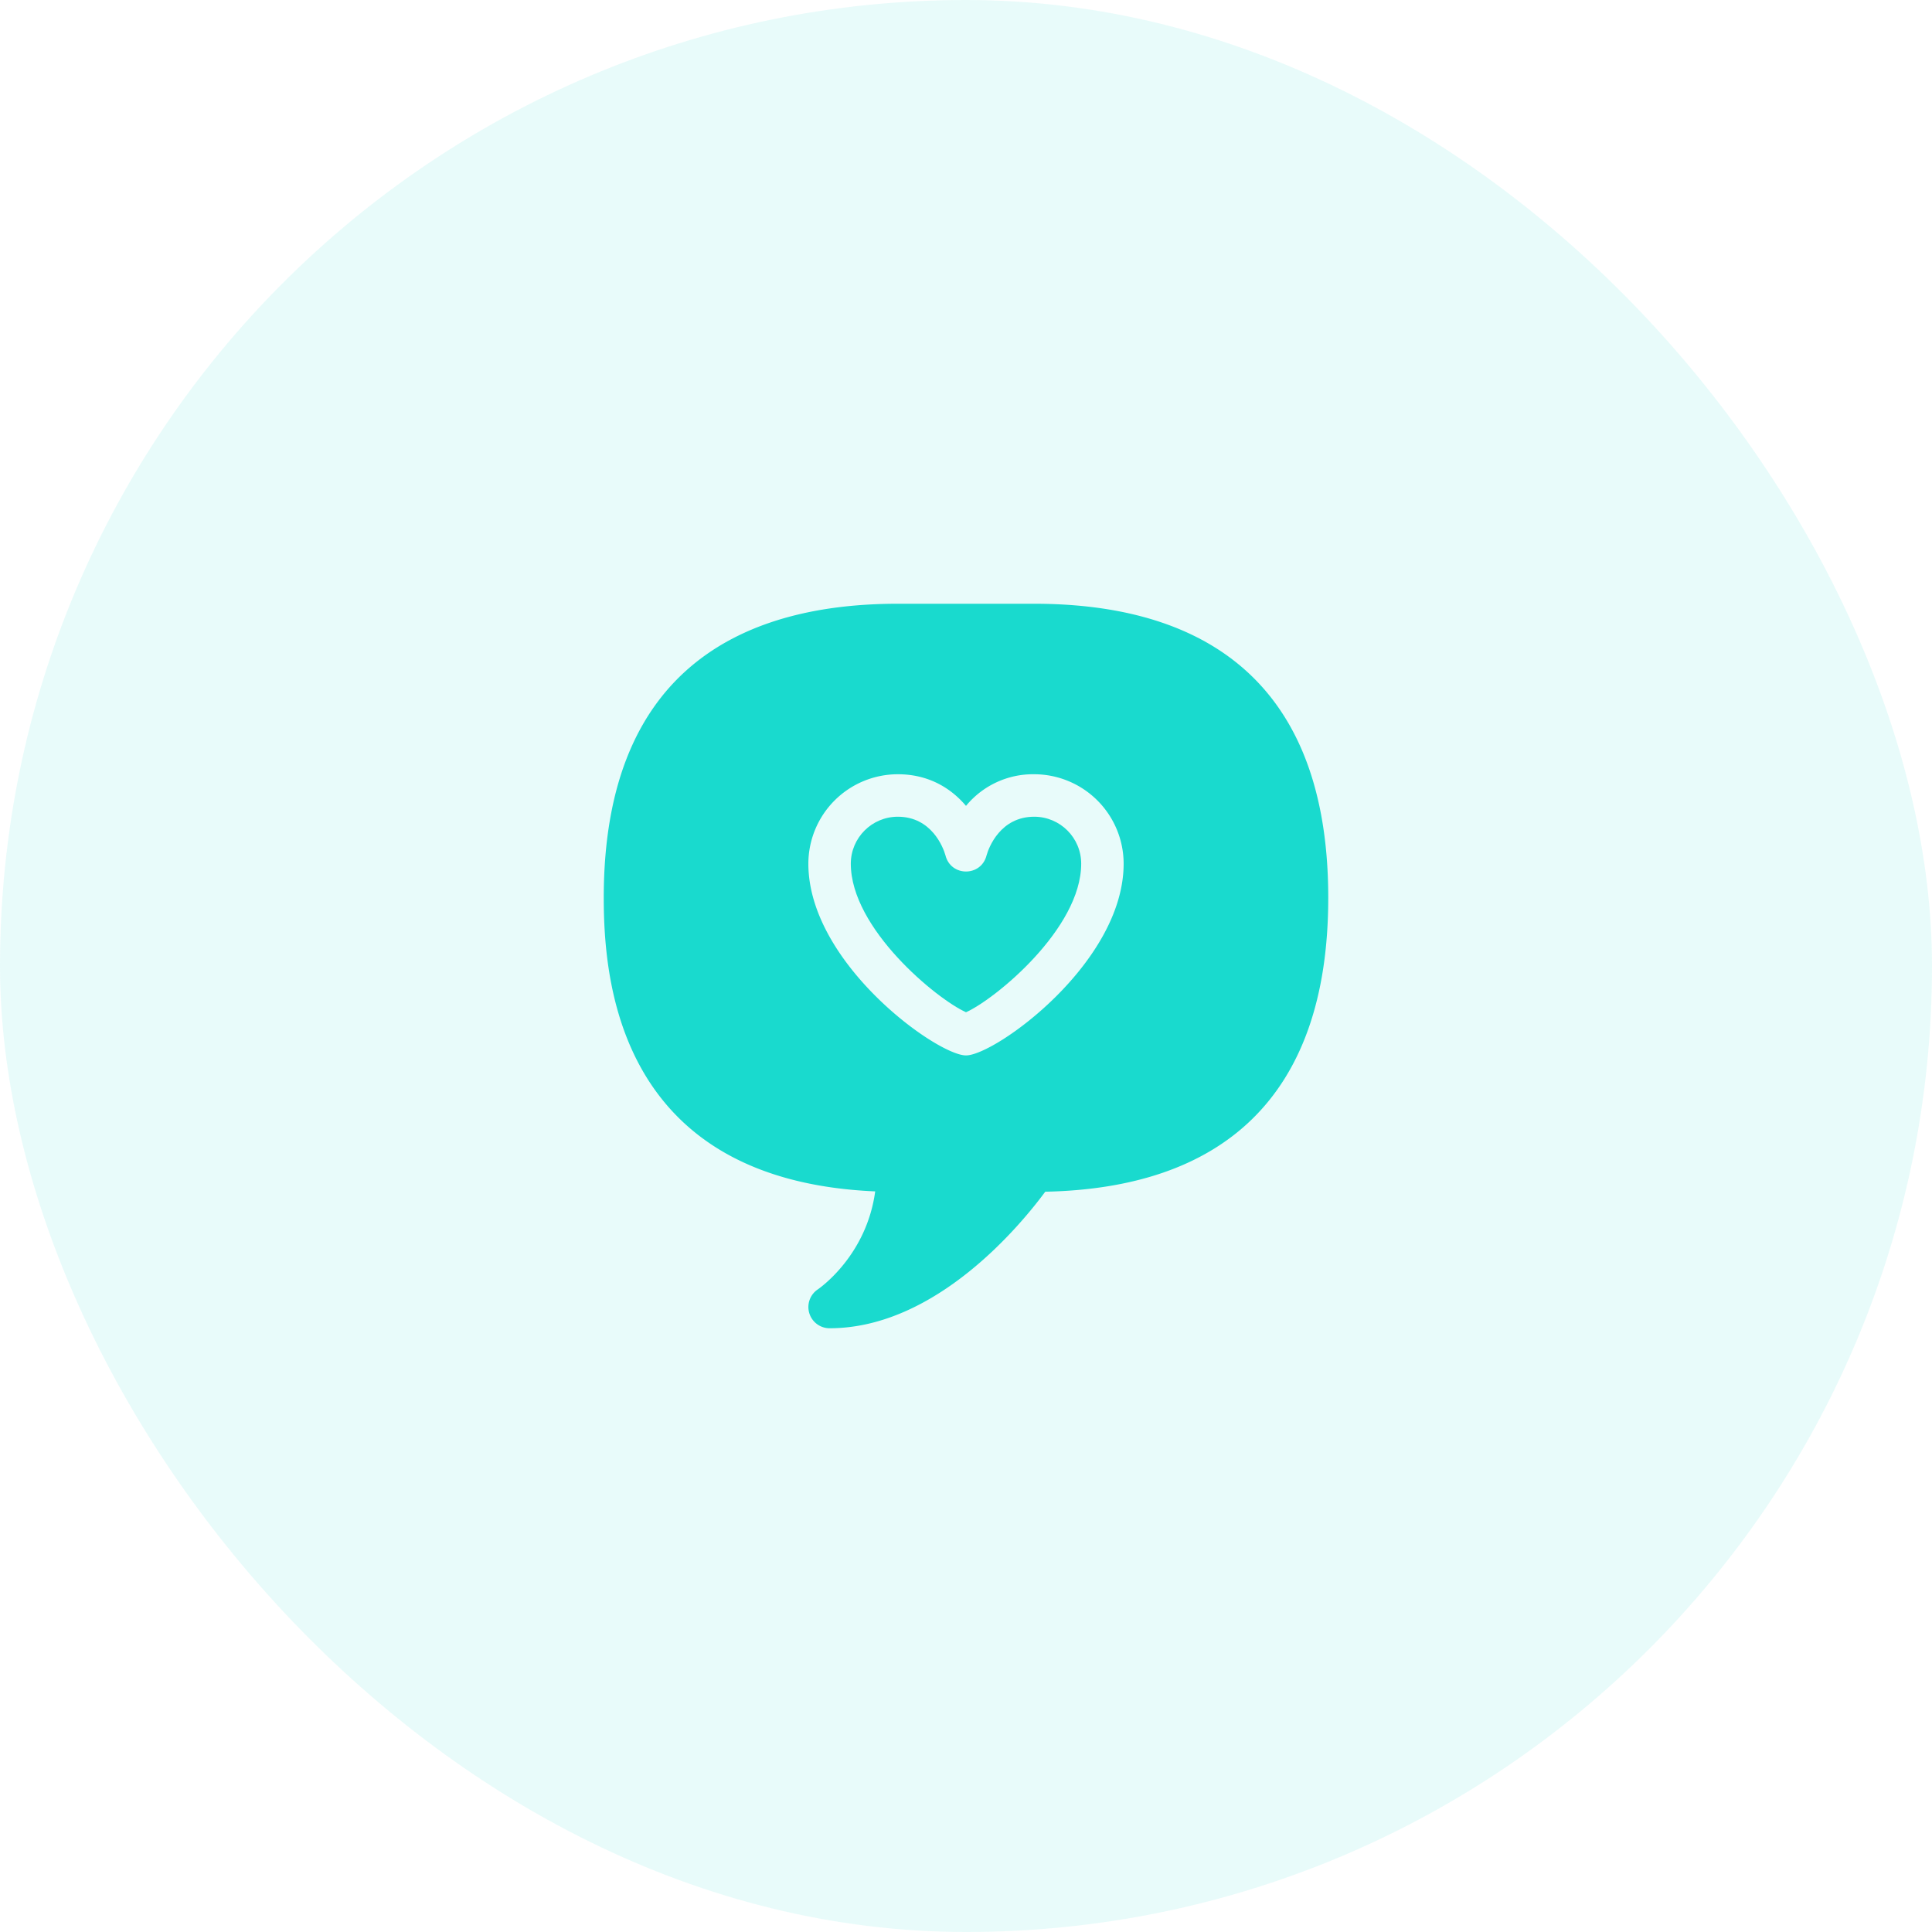 <svg width="64" height="64" fill="none" xmlns="http://www.w3.org/2000/svg"><rect width="64" height="64" rx="32" fill="#19DACE" fill-opacity=".1"/><path d="M34.26 20h-4.52C24.884 20 20 21.937 20 29.74c0 2.848.538 9.362 8.992 9.726-.287 2.123-1.831 3.198-1.9 3.246a.703.703 0 00.39 1.288c3.531 0 6.35-3.448 7.143-4.523C40.374 39.36 44 36.45 44 29.741 44 21.937 39.117 20 34.26 20zM32 34.962c-.958 0-5.222-3.057-5.222-6.351a2.966 2.966 0 012.963-2.963c1.045 0 1.78.482 2.259 1.048a2.874 2.874 0 012.26-1.048 2.966 2.966 0 012.962 2.963c0 3.29-4.262 6.351-5.222 6.351z" fill="#19DACE"/><path d="M34.26 27.055c-1.116 0-1.504 1.012-1.578 1.277-.178.717-1.186.717-1.363 0-.075-.265-.463-1.277-1.578-1.277-.858 0-1.557.698-1.557 1.556 0 2.152 2.847 4.486 3.816 4.921.97-.435 3.816-2.771 3.816-4.921 0-.858-.698-1.556-1.556-1.556z" fill="#19DACE"/></svg>